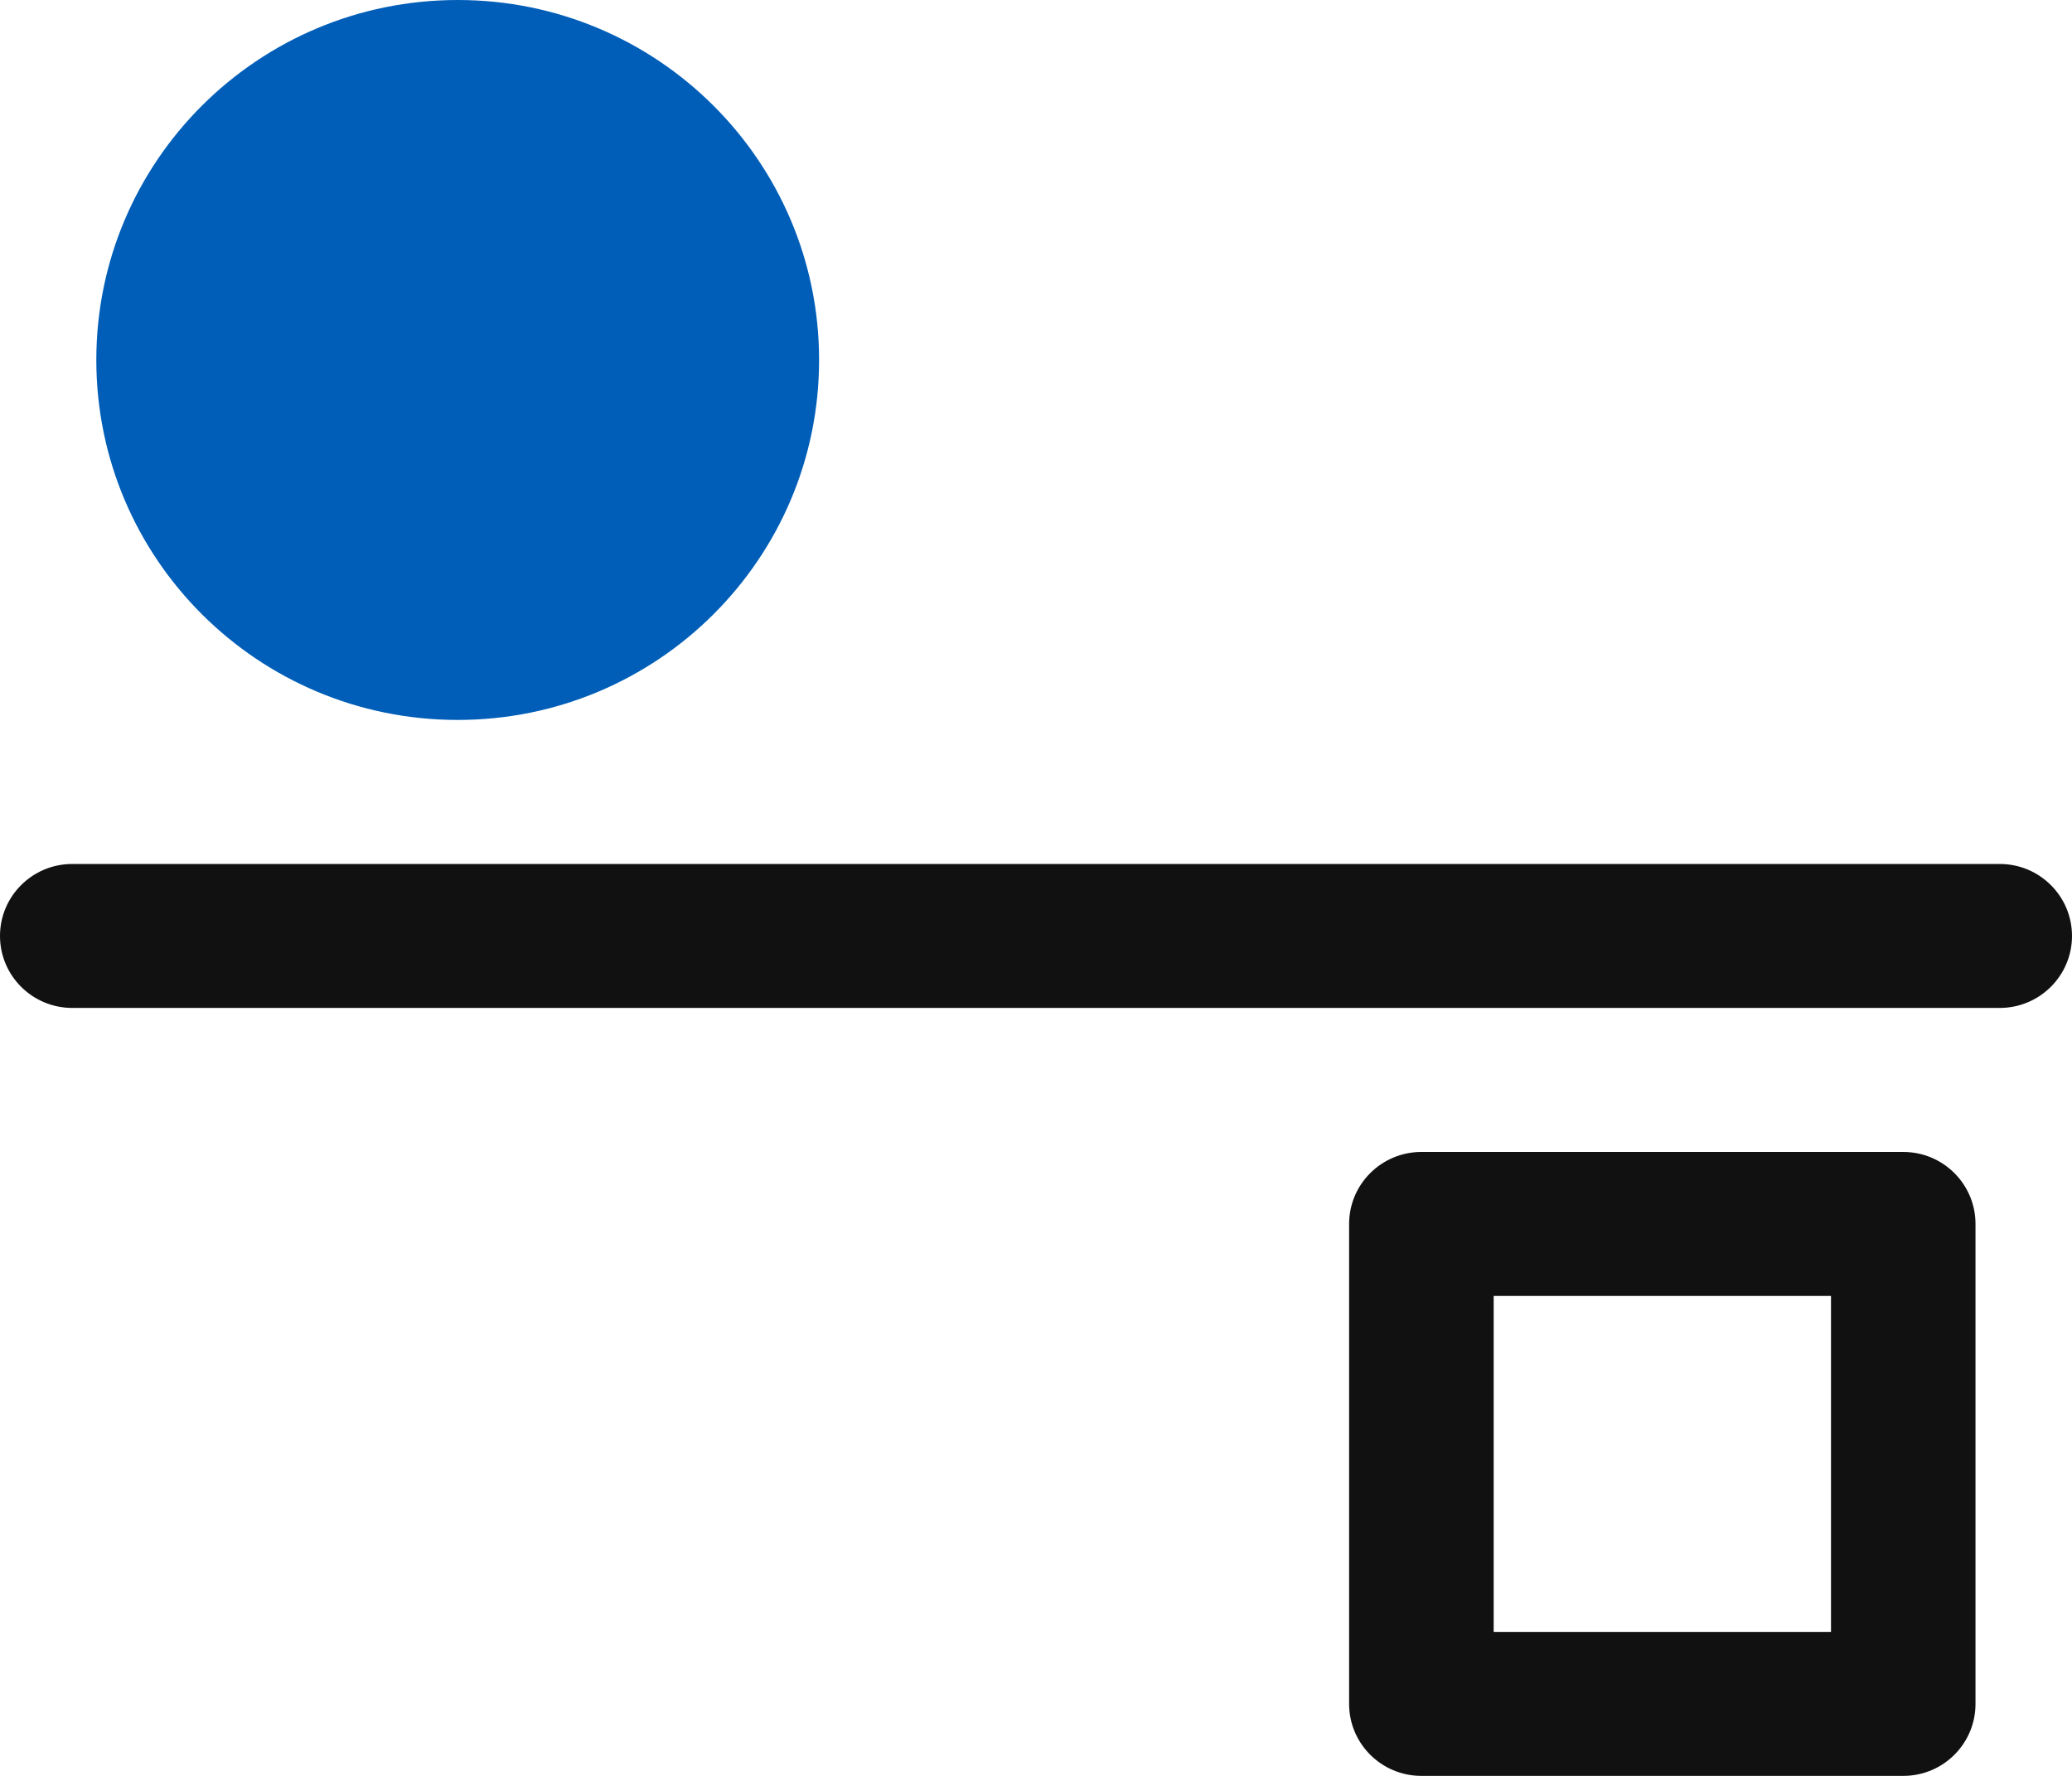 <svg width="35" height="30" viewBox="0 0 35 30" fill="none" xmlns="http://www.w3.org/2000/svg">
<ellipse cx="7.325" cy="6.324" rx="4.395" ry="4.378" fill="#005EB8"/>
<path fill-rule="evenodd" clip-rule="evenodd" d="M1.627 6.081C1.627 2.723 4.36 0 7.732 0C11.103 0 13.836 2.723 13.836 6.081C13.836 9.44 11.103 12.162 7.732 12.162C4.36 12.162 1.627 9.44 1.627 6.081ZM7.732 2.432C5.709 2.432 4.069 4.066 4.069 6.081C4.069 8.096 5.709 9.73 7.732 9.73C9.755 9.73 11.394 8.096 11.394 6.081C11.394 4.066 9.755 2.432 7.732 2.432Z" fill="#005EB8"/>
<path fill-rule="evenodd" clip-rule="evenodd" d="M22.789 20.676C22.789 20.005 23.336 19.46 24.01 19.46H32.15C32.824 19.46 33.37 20.005 33.37 20.676V28.784C33.37 29.456 32.824 30 32.15 30H24.01C23.336 30 22.789 29.456 22.789 28.784V20.676ZM25.231 21.892V27.568H30.929V21.892H25.231Z" fill="#111111"/>
<path fill-rule="evenodd" clip-rule="evenodd" d="M0 15.811C0 15.139 0.547 14.595 1.221 14.595H33.779C34.453 14.595 35 15.139 35 15.811C35 16.483 34.453 17.027 33.779 17.027H1.221C0.547 17.027 0 16.483 0 15.811Z" fill="#111111"/>
</svg>
